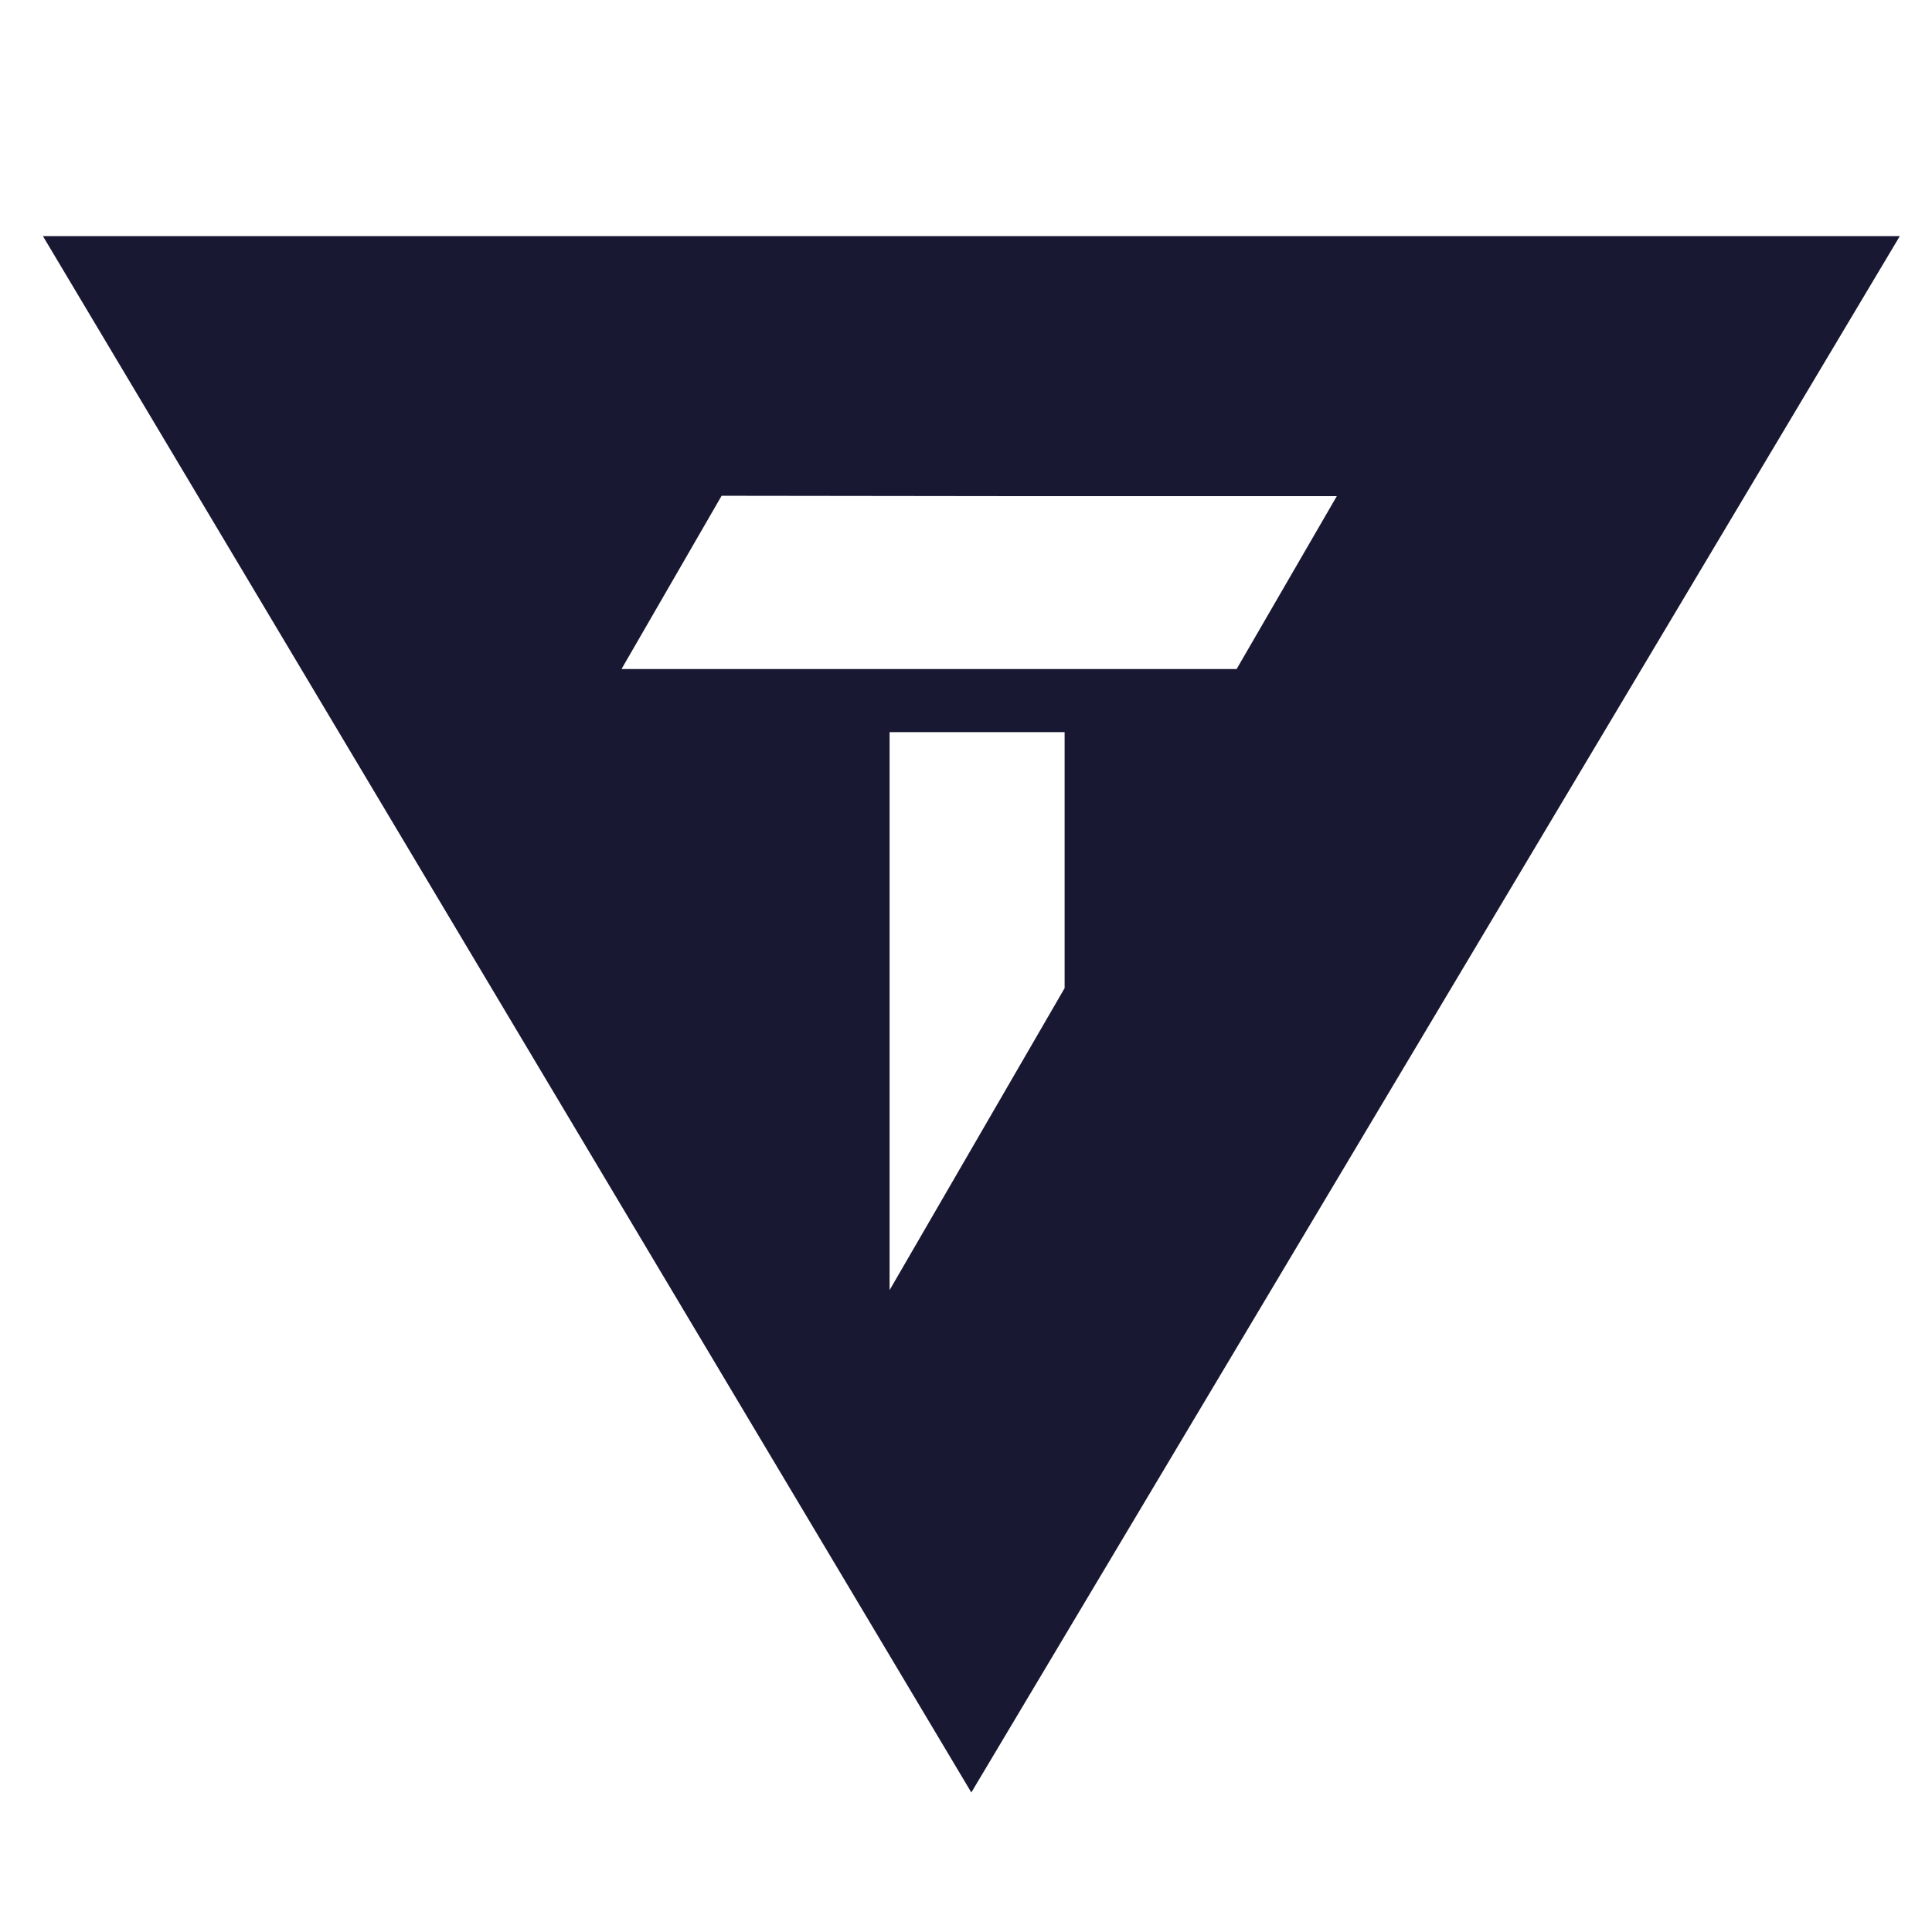 <?xml version="1.0" encoding="UTF-8"?> <svg xmlns="http://www.w3.org/2000/svg" width="180" height="180" viewBox="0 0 180 180" fill="none"><path d="M90.496 167L177 22H4L90.496 167ZM82.881 120.198V68.215H99.188V92.063L82.881 120.198ZM95.867 46.225H124.547L115.215 62.331H57.907L67.231 46.19L95.867 46.225Z" fill="#181833"></path></svg> 